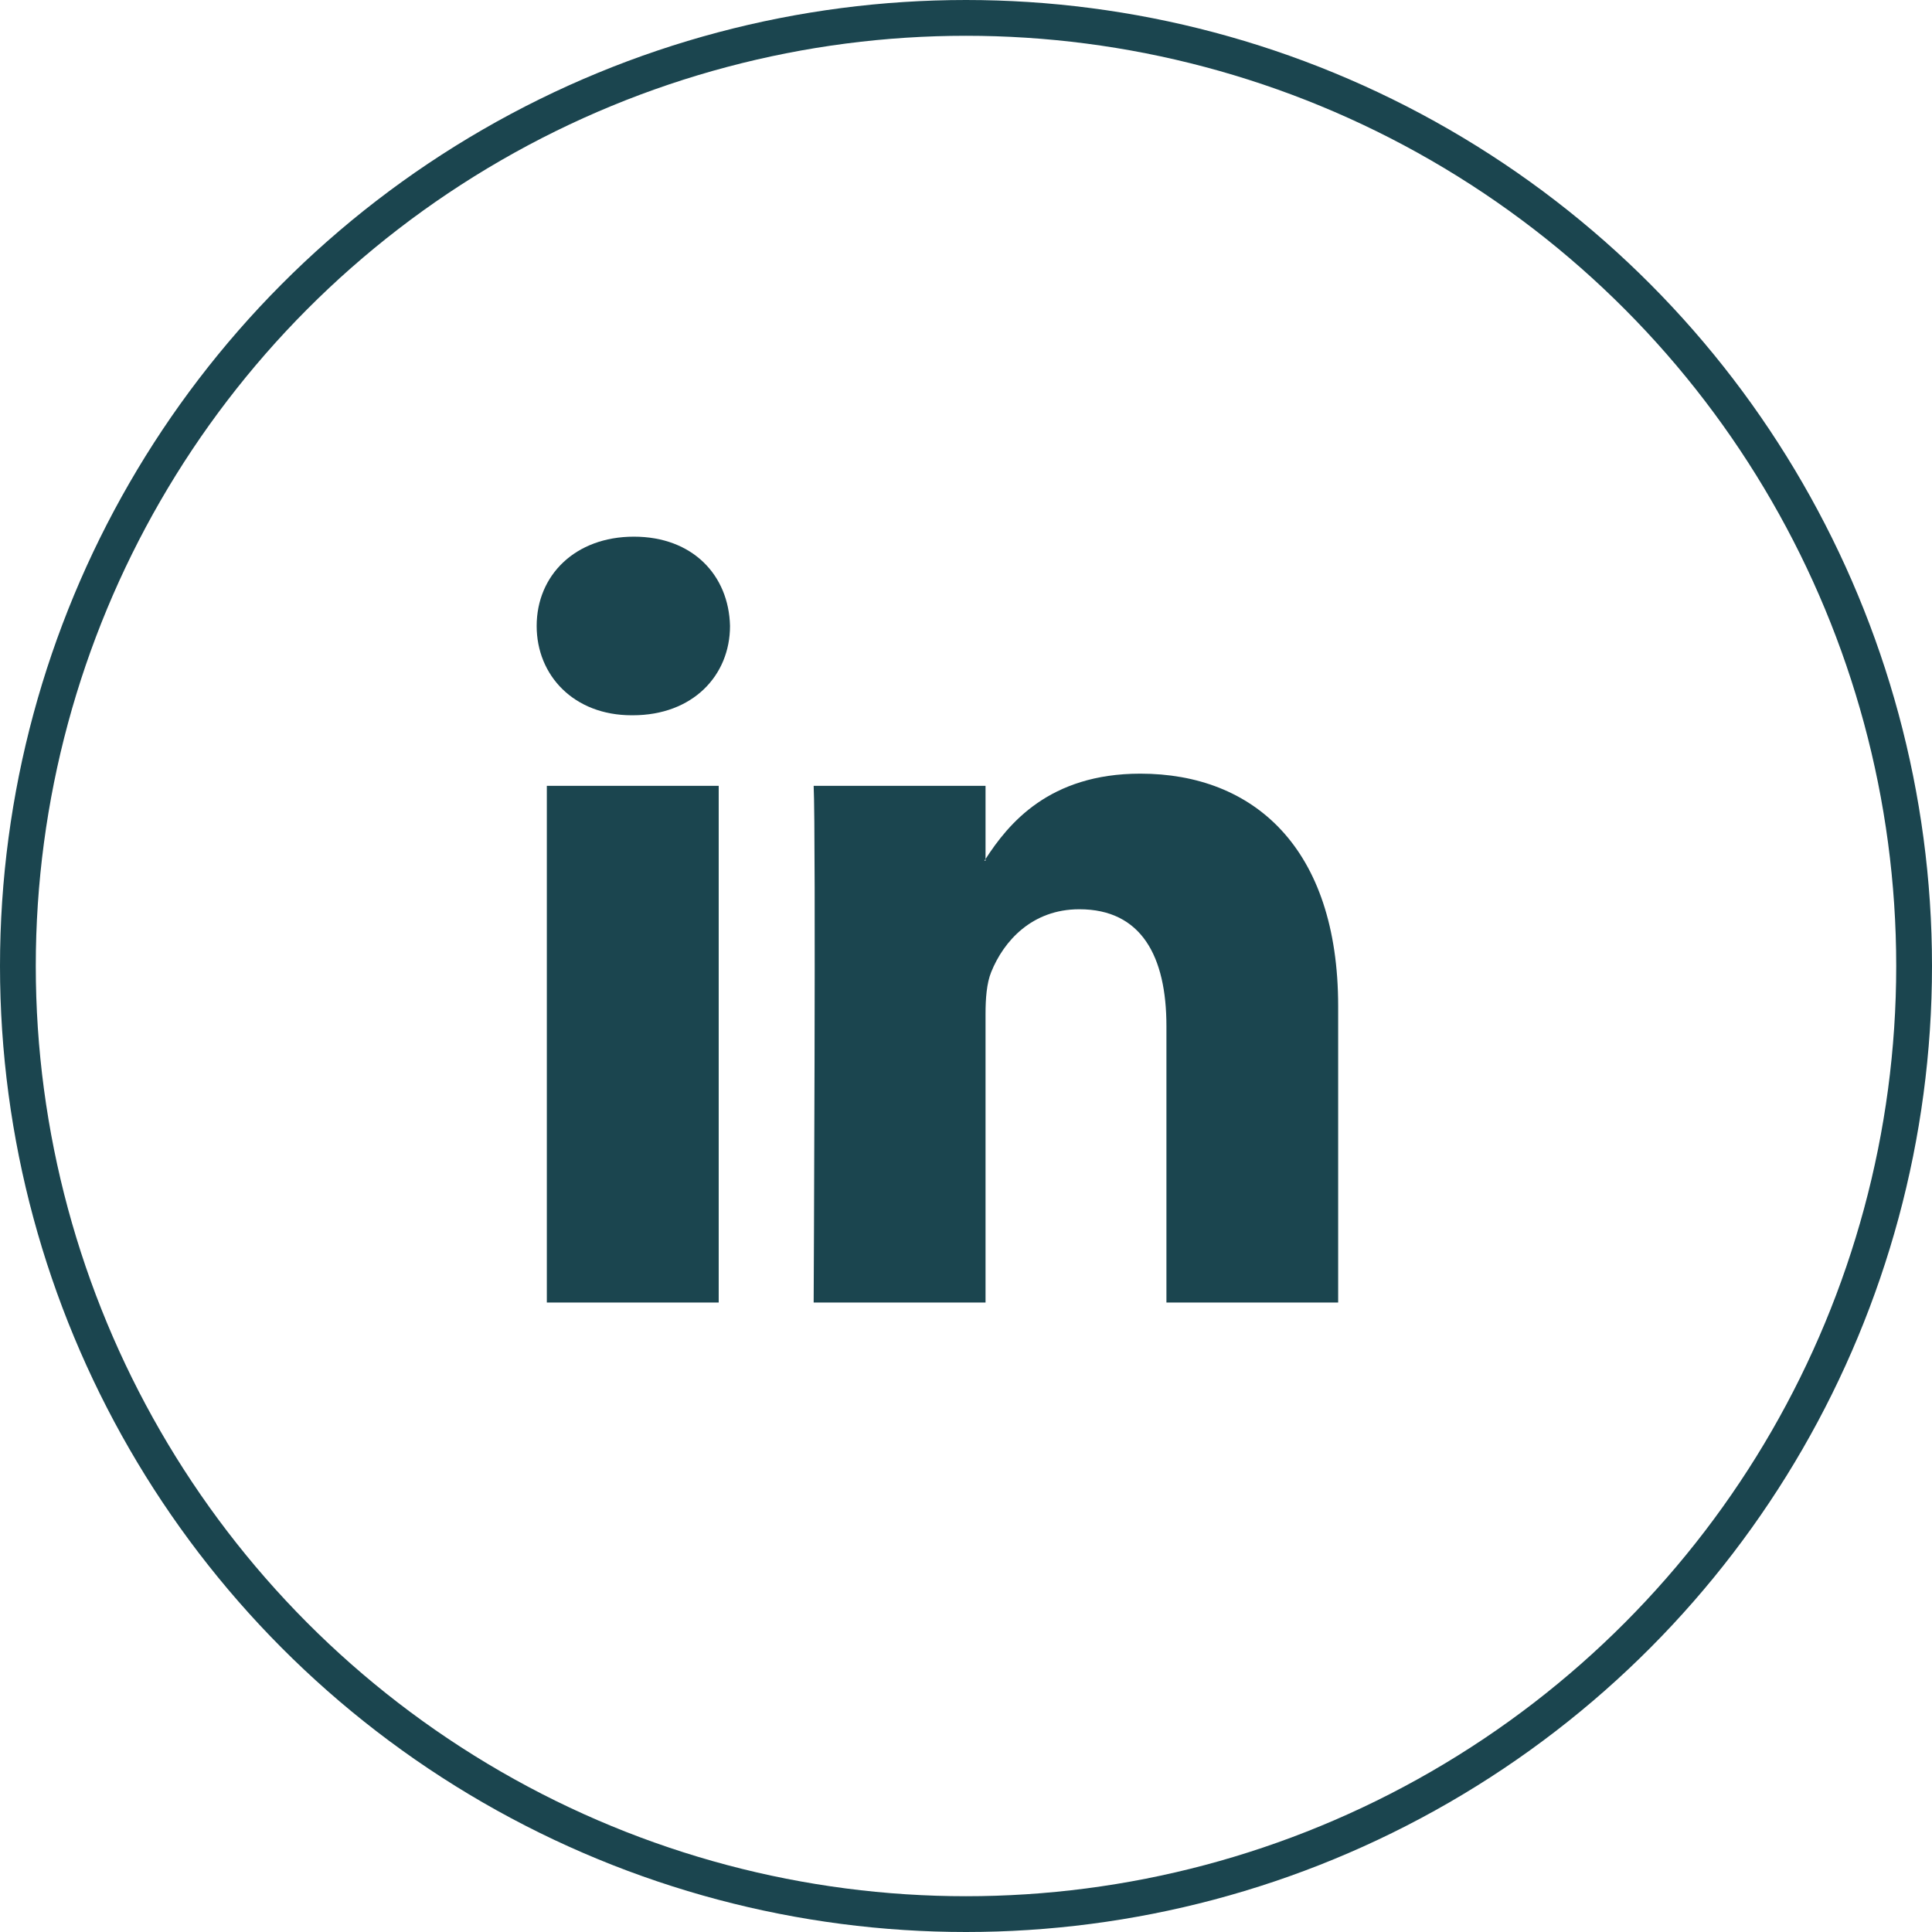 <svg width="27" height="27" viewBox="0 0 27 27" fill="none" xmlns="http://www.w3.org/2000/svg">
<path d="M18.701 14.062V18.203H16.301V14.339C16.301 13.369 15.954 12.707 15.084 12.707C14.421 12.707 14.026 13.153 13.852 13.585C13.789 13.74 13.773 13.955 13.773 14.17V18.203H11.371C11.371 18.203 11.404 11.66 11.371 10.982H13.773V12.005L13.757 12.028H13.773V12.005C14.092 11.512 14.661 10.812 15.937 10.812C17.516 10.812 18.701 11.845 18.701 14.062ZM8.859 7.5C8.038 7.5 7.5 8.04 7.5 8.748C7.5 9.442 8.022 9.996 8.827 9.996H8.843C9.681 9.996 10.202 9.441 10.202 8.748C10.186 8.04 9.681 7.5 8.859 7.5ZM7.642 18.203H10.044V10.982H7.642V18.203Z" fill="#1B454F"/>
<circle cx="13.5" cy="13.5" r="13.25" stroke="#1B454F" stroke-width="0.5"/>
</svg>